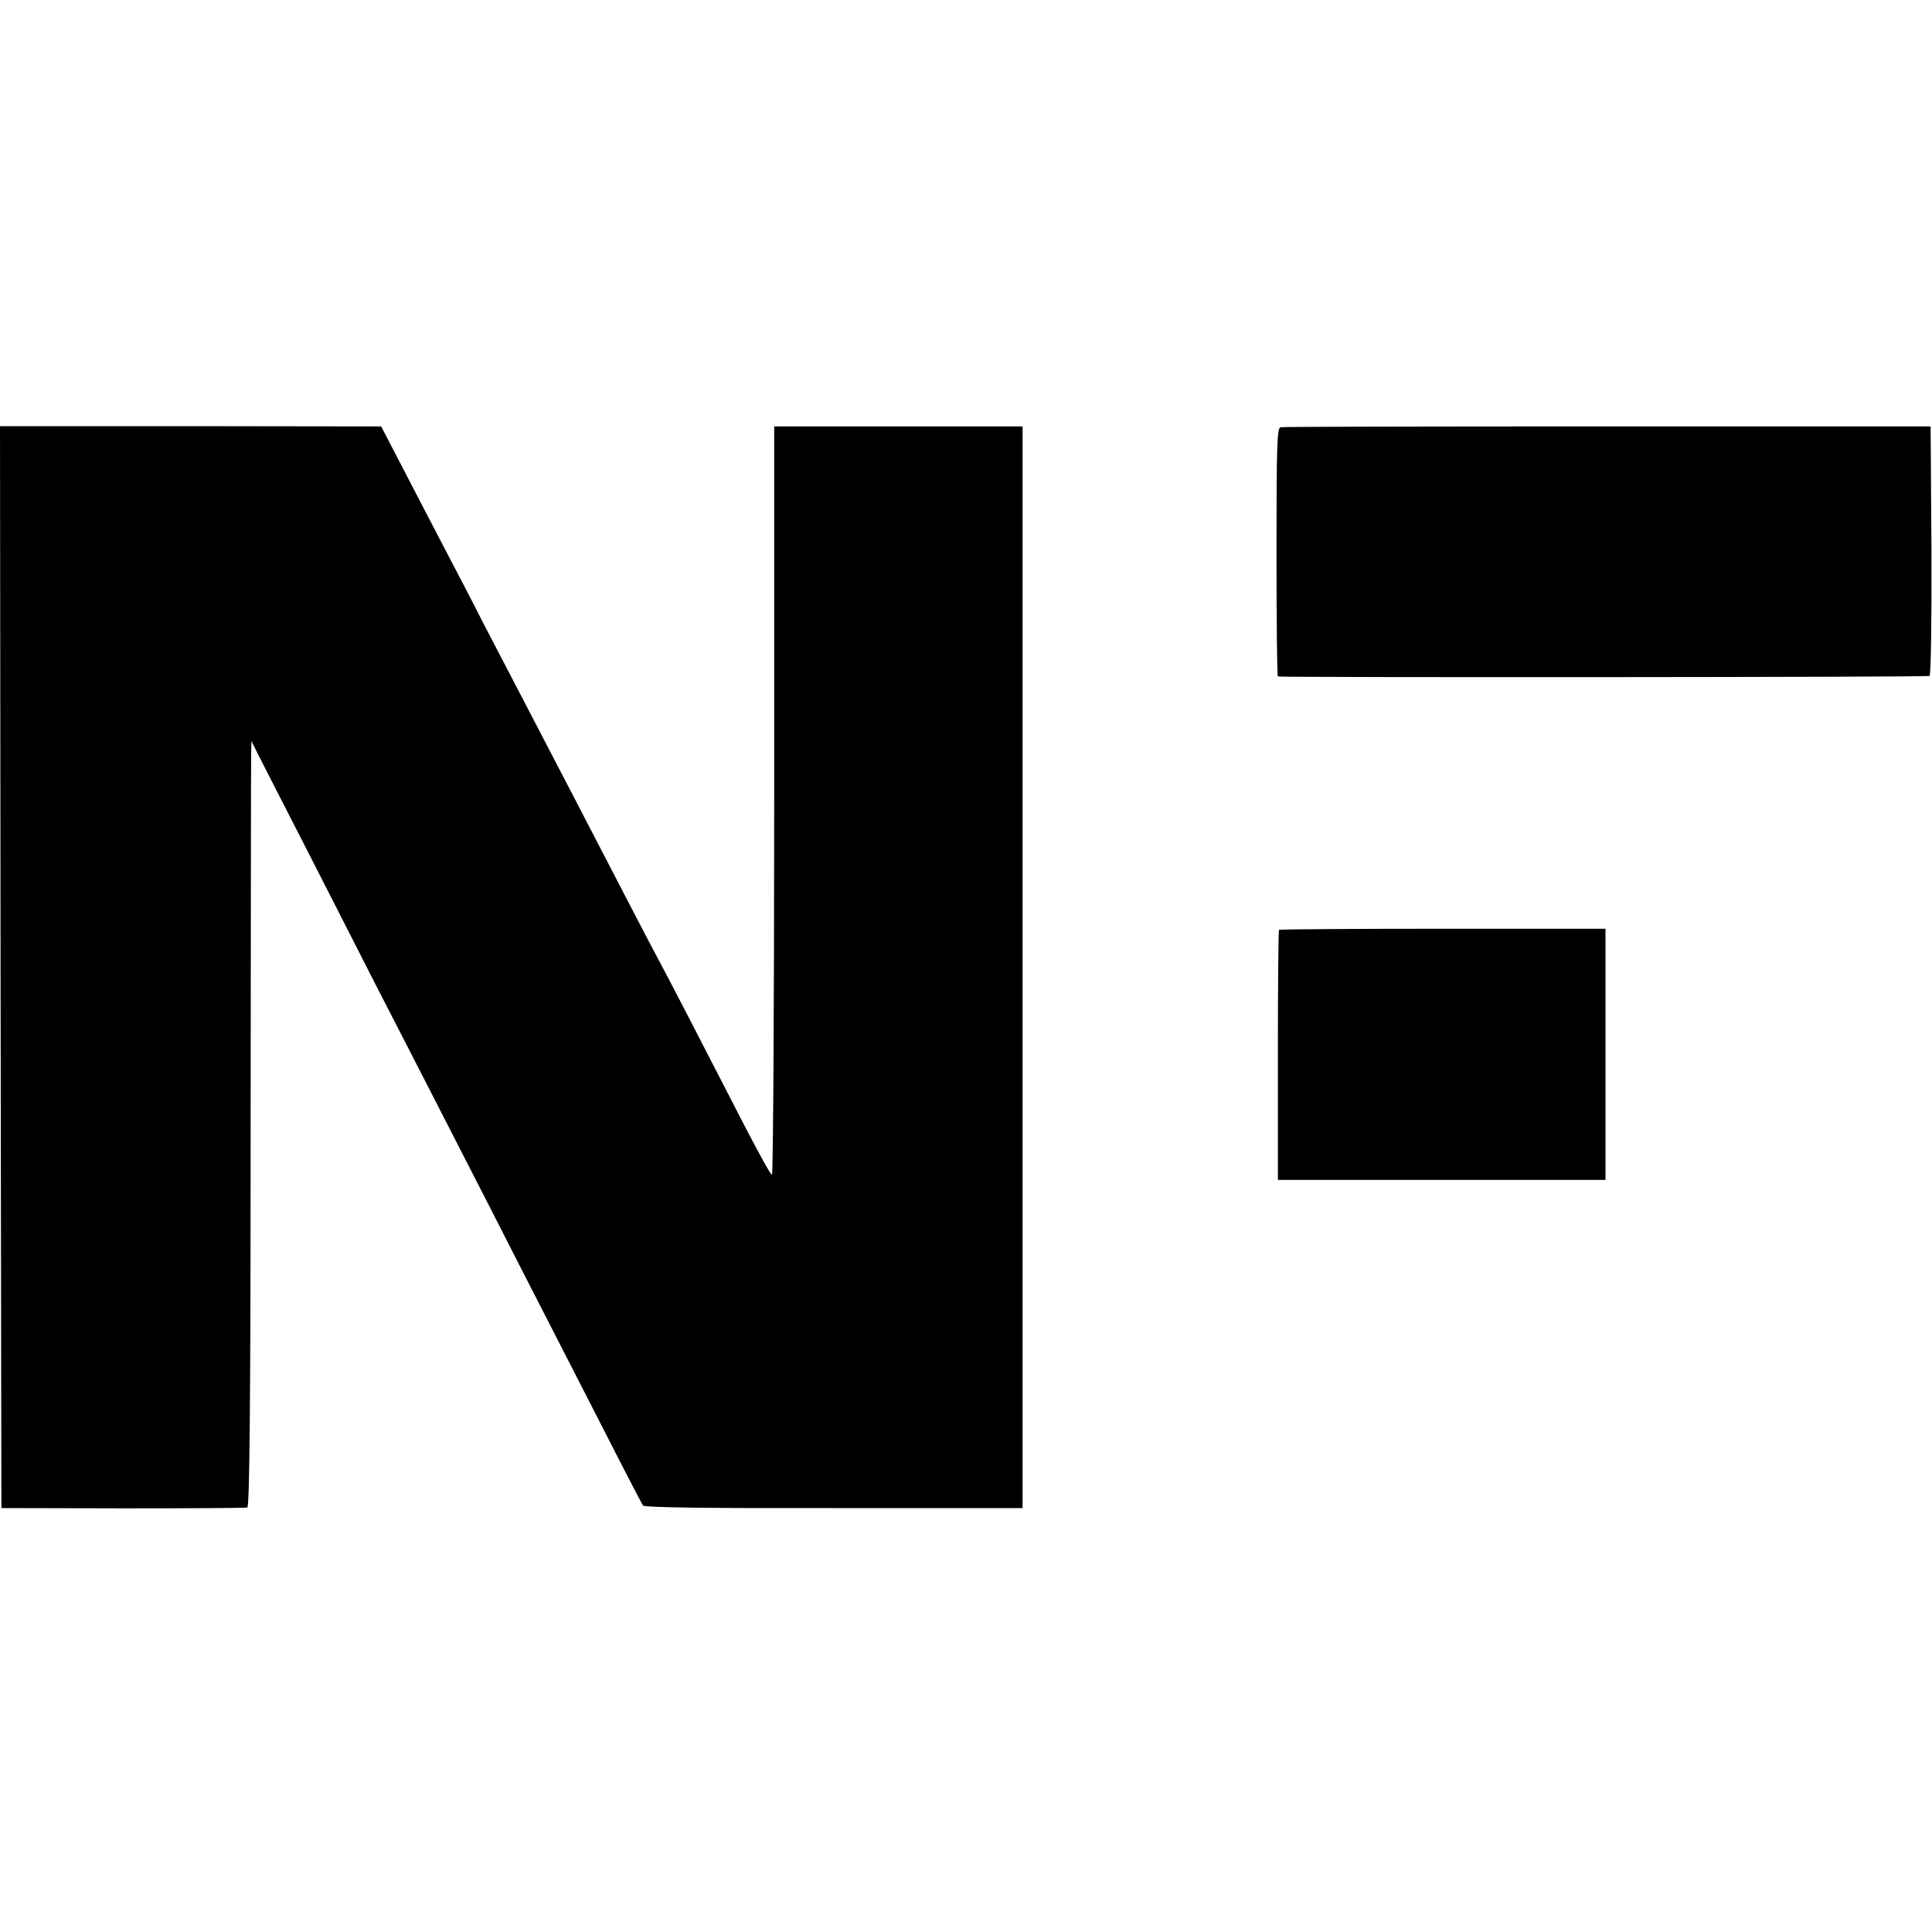 <?xml version="1.0" standalone="no"?>
<!DOCTYPE svg PUBLIC "-//W3C//DTD SVG 20010904//EN"
 "http://www.w3.org/TR/2001/REC-SVG-20010904/DTD/svg10.dtd">
<svg version="1.0" xmlns="http://www.w3.org/2000/svg"
 width="700pt" height="700pt" viewBox="0 0 700 700"
 preserveAspectRatio="xMidYMid meet">
<g transform="translate(0,700) scale(0.1,-0.1)"
fill="#000000" stroke="none">
<path d="M2 3496 l3 -1960 440 -1 c242 0 445 1 451 3 8 2 12 363 12 1340 1
735 1 1360 2 1387 l1 50 25 -50 c14 -27 94 -185 179 -350 84 -165 191 -374
237 -465 47 -91 138 -268 203 -395 65 -126 167 -327 228 -445 60 -118 161
-316 225 -440 255 -499 315 -615 322 -625 6 -7 247 -10 692 -9 l683 0 0 1960
0 1959 -450 0 -450 0 0 -1358 c0 -746 -4 -1356 -8 -1354 -5 1 -45 74 -91 162
-213 414 -281 545 -316 610 -21 39 -70 133 -110 210 -111 215 -308 593 -421
810 -32 61 -82 157 -112 215 -29 58 -89 173 -132 255 -43 83 -114 218 -156
300 l-78 150 -690 1 -691 0 2 -1960z"/>
<path d="M4640 5452 c-13 -2 -15 -60 -15 -452 0 -248 2 -450 5 -451 23 -4
2354 -3 2361 2 5 3 8 191 7 455 l-3 449 -1170 0 c-643 0 -1177 -1 -1185 -3z"/>
<path d="M4634 3631 c-2 -2 -4 -207 -4 -455 l0 -451 594 0 593 0 0 455 0 455
-589 0 c-324 0 -592 -2 -594 -4z"/>
</g>
</svg>
